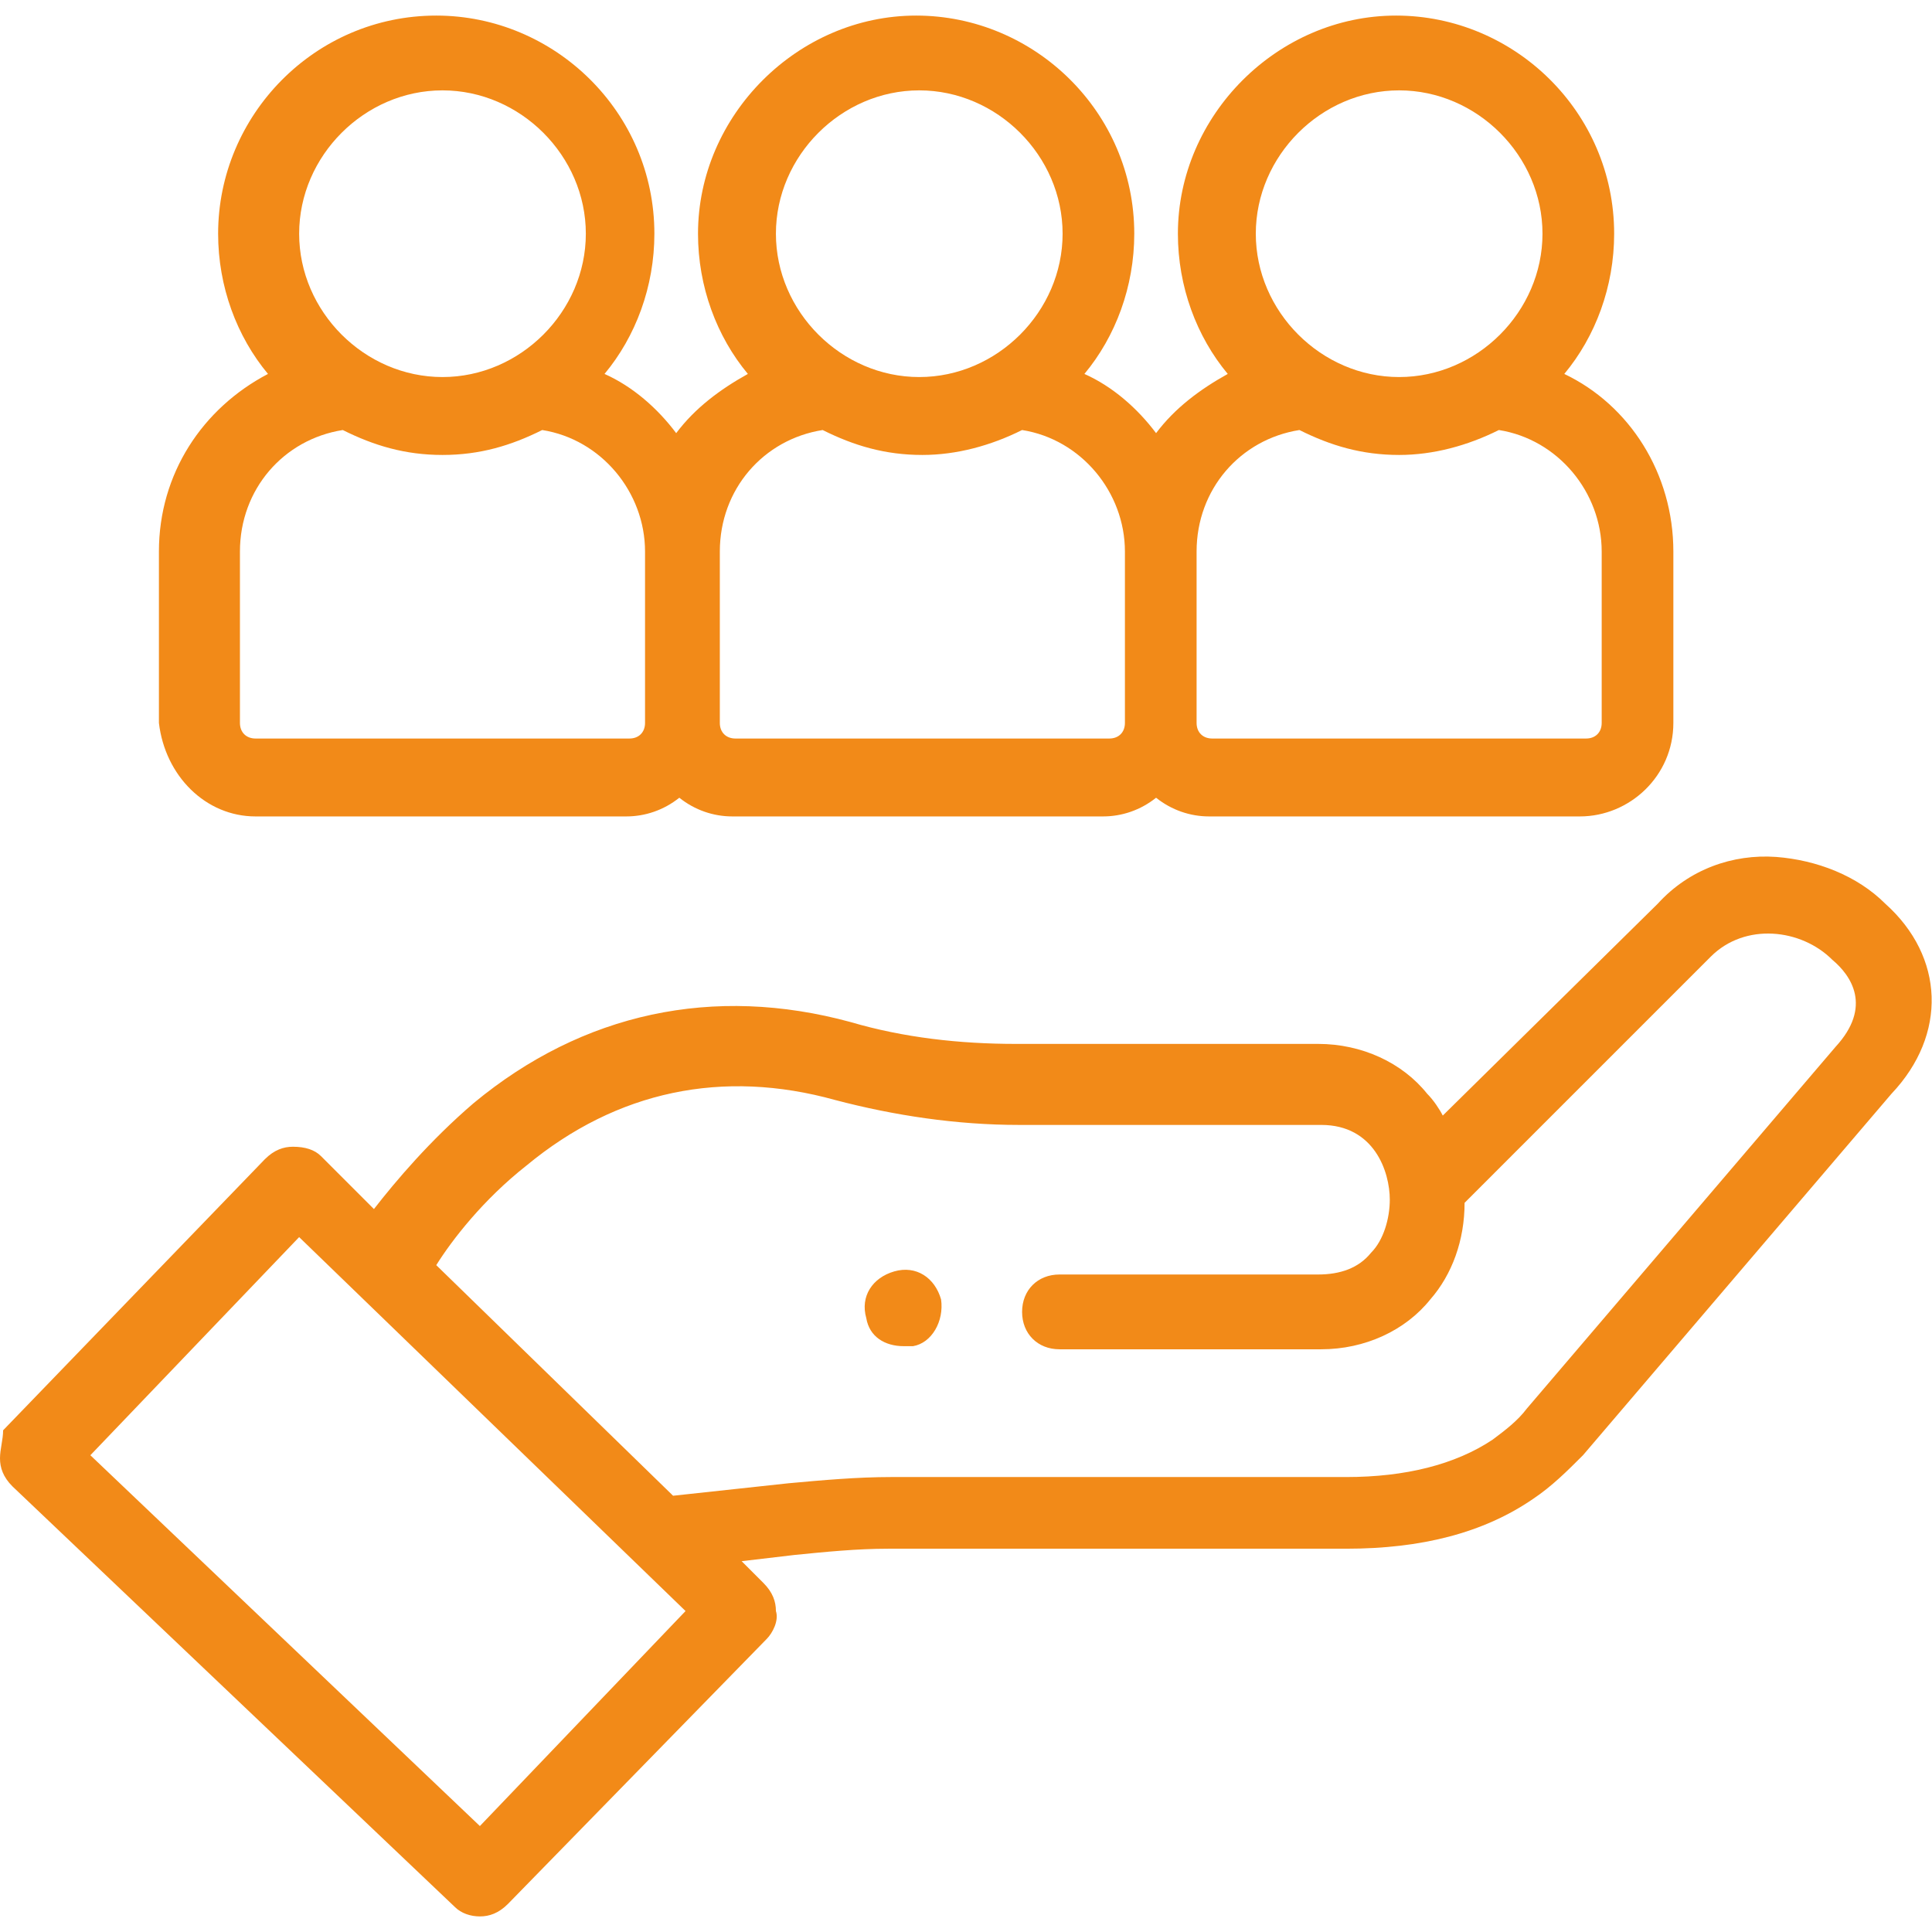 <?xml version="1.0" encoding="utf-8"?>
<!-- Generator: Adobe Illustrator 24.2.1, SVG Export Plug-In . SVG Version: 6.00 Build 0)  -->
<svg version="1.1" id="Layer_1" xmlns="http://www.w3.org/2000/svg" xmlns:xlink="http://www.w3.org/1999/xlink" x="0px" y="0px"
	 width="62px" height="62px" viewBox="0 0 62 62" style="enable-background:new 0 0 62 62;" xml:space="preserve">
<style type="text/css">
	.st0{fill:#F28A18;}
</style>
<g>
	<path class="st0" d="M60.5,29c-0.9-0.9-2.2-1.4-3.5-1.5c-1.4-0.1-2.8,0.4-3.8,1.5l-6.9,6.8c-0.1-0.2-0.3-0.5-0.5-0.7
		c-0.8-1-2.1-1.6-3.5-1.6h-9.7c-1.8,0-3.6-0.2-5.3-0.7c-4.4-1.2-8.6-0.3-12.1,2.6c-1.4,1.2-2.5,2.5-3.2,3.4l-1.7-1.7
		c-0.2-0.2-0.5-0.3-0.9-0.3c0,0,0,0,0,0c-0.3,0-0.6,0.1-0.9,0.4l-8.4,8.7C0.1,46.2,0,46.5,0,46.8c0,0.3,0.1,0.6,0.4,0.9l14.2,13.5
		c0.2,0.2,0.5,0.3,0.8,0.3c0.3,0,0.6-0.1,0.9-0.4l8.3-8.5c0.2-0.2,0.4-0.6,0.3-0.9c0-0.3-0.1-0.6-0.4-0.9l-0.7-0.7l1.7-0.2
		c1-0.1,2-0.2,3-0.2h14.7c2.4,0,4.4-0.5,6-1.6c0,0,0,0,0,0c0.6-0.4,1.1-0.9,1.6-1.4l9.9-11.6C62.5,33.2,62.4,30.7,60.5,29z
		 M15.4,58.6L2.9,46.7l6.7-7l12.4,12L15.4,58.6z M58.9,33.6L49,45.2c-0.3,0.4-0.7,0.7-1.1,1c-1.2,0.8-2.8,1.2-4.7,1.2H28.6
		c-1.1,0-2.2,0.1-3.3,0.2L21.6,48L14,40.6c0.5-0.8,1.5-2.1,2.9-3.2c2.9-2.4,6.3-3.1,9.9-2.1c1.9,0.5,3.9,0.8,5.9,0.8h9.7
		c1.7,0,2.2,1.5,2.2,2.4c0,0.6-0.2,1.3-0.6,1.7c-0.4,0.5-1,0.7-1.7,0.7H34c-0.7,0-1.2,0.5-1.2,1.2c0,0.7,0.5,1.2,1.2,1.2h8.4
		c1.4,0,2.7-0.6,3.5-1.6c0.7-0.8,1.1-1.9,1.1-3.1l7.9-7.9c1.1-1.1,2.9-0.9,3.9,0.1C59.4,31.3,60.1,32.3,58.9,33.6z"/>
	<path class="st0" d="M30.2,41.7c-0.2-0.7-0.8-1.1-1.5-0.9c-0.7,0.2-1.1,0.8-0.9,1.5l0,0c0.1,0.6,0.6,0.9,1.2,0.9c0.1,0,0.2,0,0.3,0
		C29.9,43.1,30.3,42.4,30.2,41.7L30.2,41.7z"/>
	<path class="st0" d="M8.2,26.2h11.9c0.6,0,1.2-0.2,1.7-0.6c0.5,0.4,1.1,0.6,1.7,0.6h11.9c0.6,0,1.2-0.2,1.7-0.6
		c0.5,0.4,1.1,0.6,1.7,0.6h11.9c1.6,0,3-1.3,3-3v-5.5c0-2.5-1.4-4.7-3.5-5.7c1-1.2,1.6-2.8,1.6-4.5c0-3.9-3.2-7-7-7s-7,3.2-7,7
		c0,1.7,0.6,3.3,1.6,4.5c-0.9,0.5-1.7,1.1-2.3,1.9c-0.6-0.8-1.4-1.5-2.3-1.9c1-1.2,1.6-2.8,1.6-4.5c0-3.9-3.2-7-7-7s-7,3.2-7,7
		c0,1.7,0.6,3.3,1.6,4.5c-0.9,0.5-1.7,1.1-2.3,1.9c-0.6-0.8-1.4-1.5-2.3-1.9c1-1.2,1.6-2.8,1.6-4.5c0-3.9-3.2-7-7-7
		c-3.9,0-7,3.2-7,7c0,1.7,0.6,3.3,1.6,4.5c-2.1,1.1-3.5,3.2-3.5,5.7v5.5C5.3,24.9,6.6,26.2,8.2,26.2z M44.9,2.9
		c2.5,0,4.6,2.1,4.6,4.6c0,2.5-2.1,4.6-4.6,4.6c-2.5,0-4.6-2.1-4.6-4.6C40.3,5,42.4,2.9,44.9,2.9z M41.7,13.8c1,0.5,2,0.8,3.2,0.8
		c1.1,0,2.2-0.3,3.2-0.8c1.9,0.3,3.3,2,3.3,3.9v5.5c0,0.3-0.2,0.5-0.5,0.5H38.9c-0.3,0-0.5-0.2-0.5-0.5v-5.5
		C38.4,15.7,39.8,14.1,41.7,13.8z M29.5,2.9c2.5,0,4.6,2.1,4.6,4.6c0,2.5-2.1,4.6-4.6,4.6c-2.5,0-4.6-2.1-4.6-4.6S27,2.9,29.5,2.9z
		 M26.4,13.8c1,0.5,2,0.8,3.2,0.8c1.1,0,2.2-0.3,3.2-0.8c1.9,0.3,3.3,2,3.3,3.9v5.5c0,0.3-0.2,0.5-0.5,0.5H23.6
		c-0.3,0-0.5-0.2-0.5-0.5v-5.5C23.1,15.7,24.5,14.1,26.4,13.8z M14.2,2.9c2.5,0,4.6,2.1,4.6,4.6c0,2.5-2.1,4.6-4.6,4.6
		S9.6,10,9.6,7.5C9.6,5,11.7,2.9,14.2,2.9z M7.7,17.7c0-2,1.4-3.6,3.3-3.9c1,0.5,2,0.8,3.2,0.8s2.2-0.3,3.2-0.8
		c1.9,0.3,3.3,2,3.3,3.9v5.5c0,0.3-0.2,0.5-0.5,0.5H8.2c-0.3,0-0.5-0.2-0.5-0.5V17.7z"/>
</g>
</svg>

